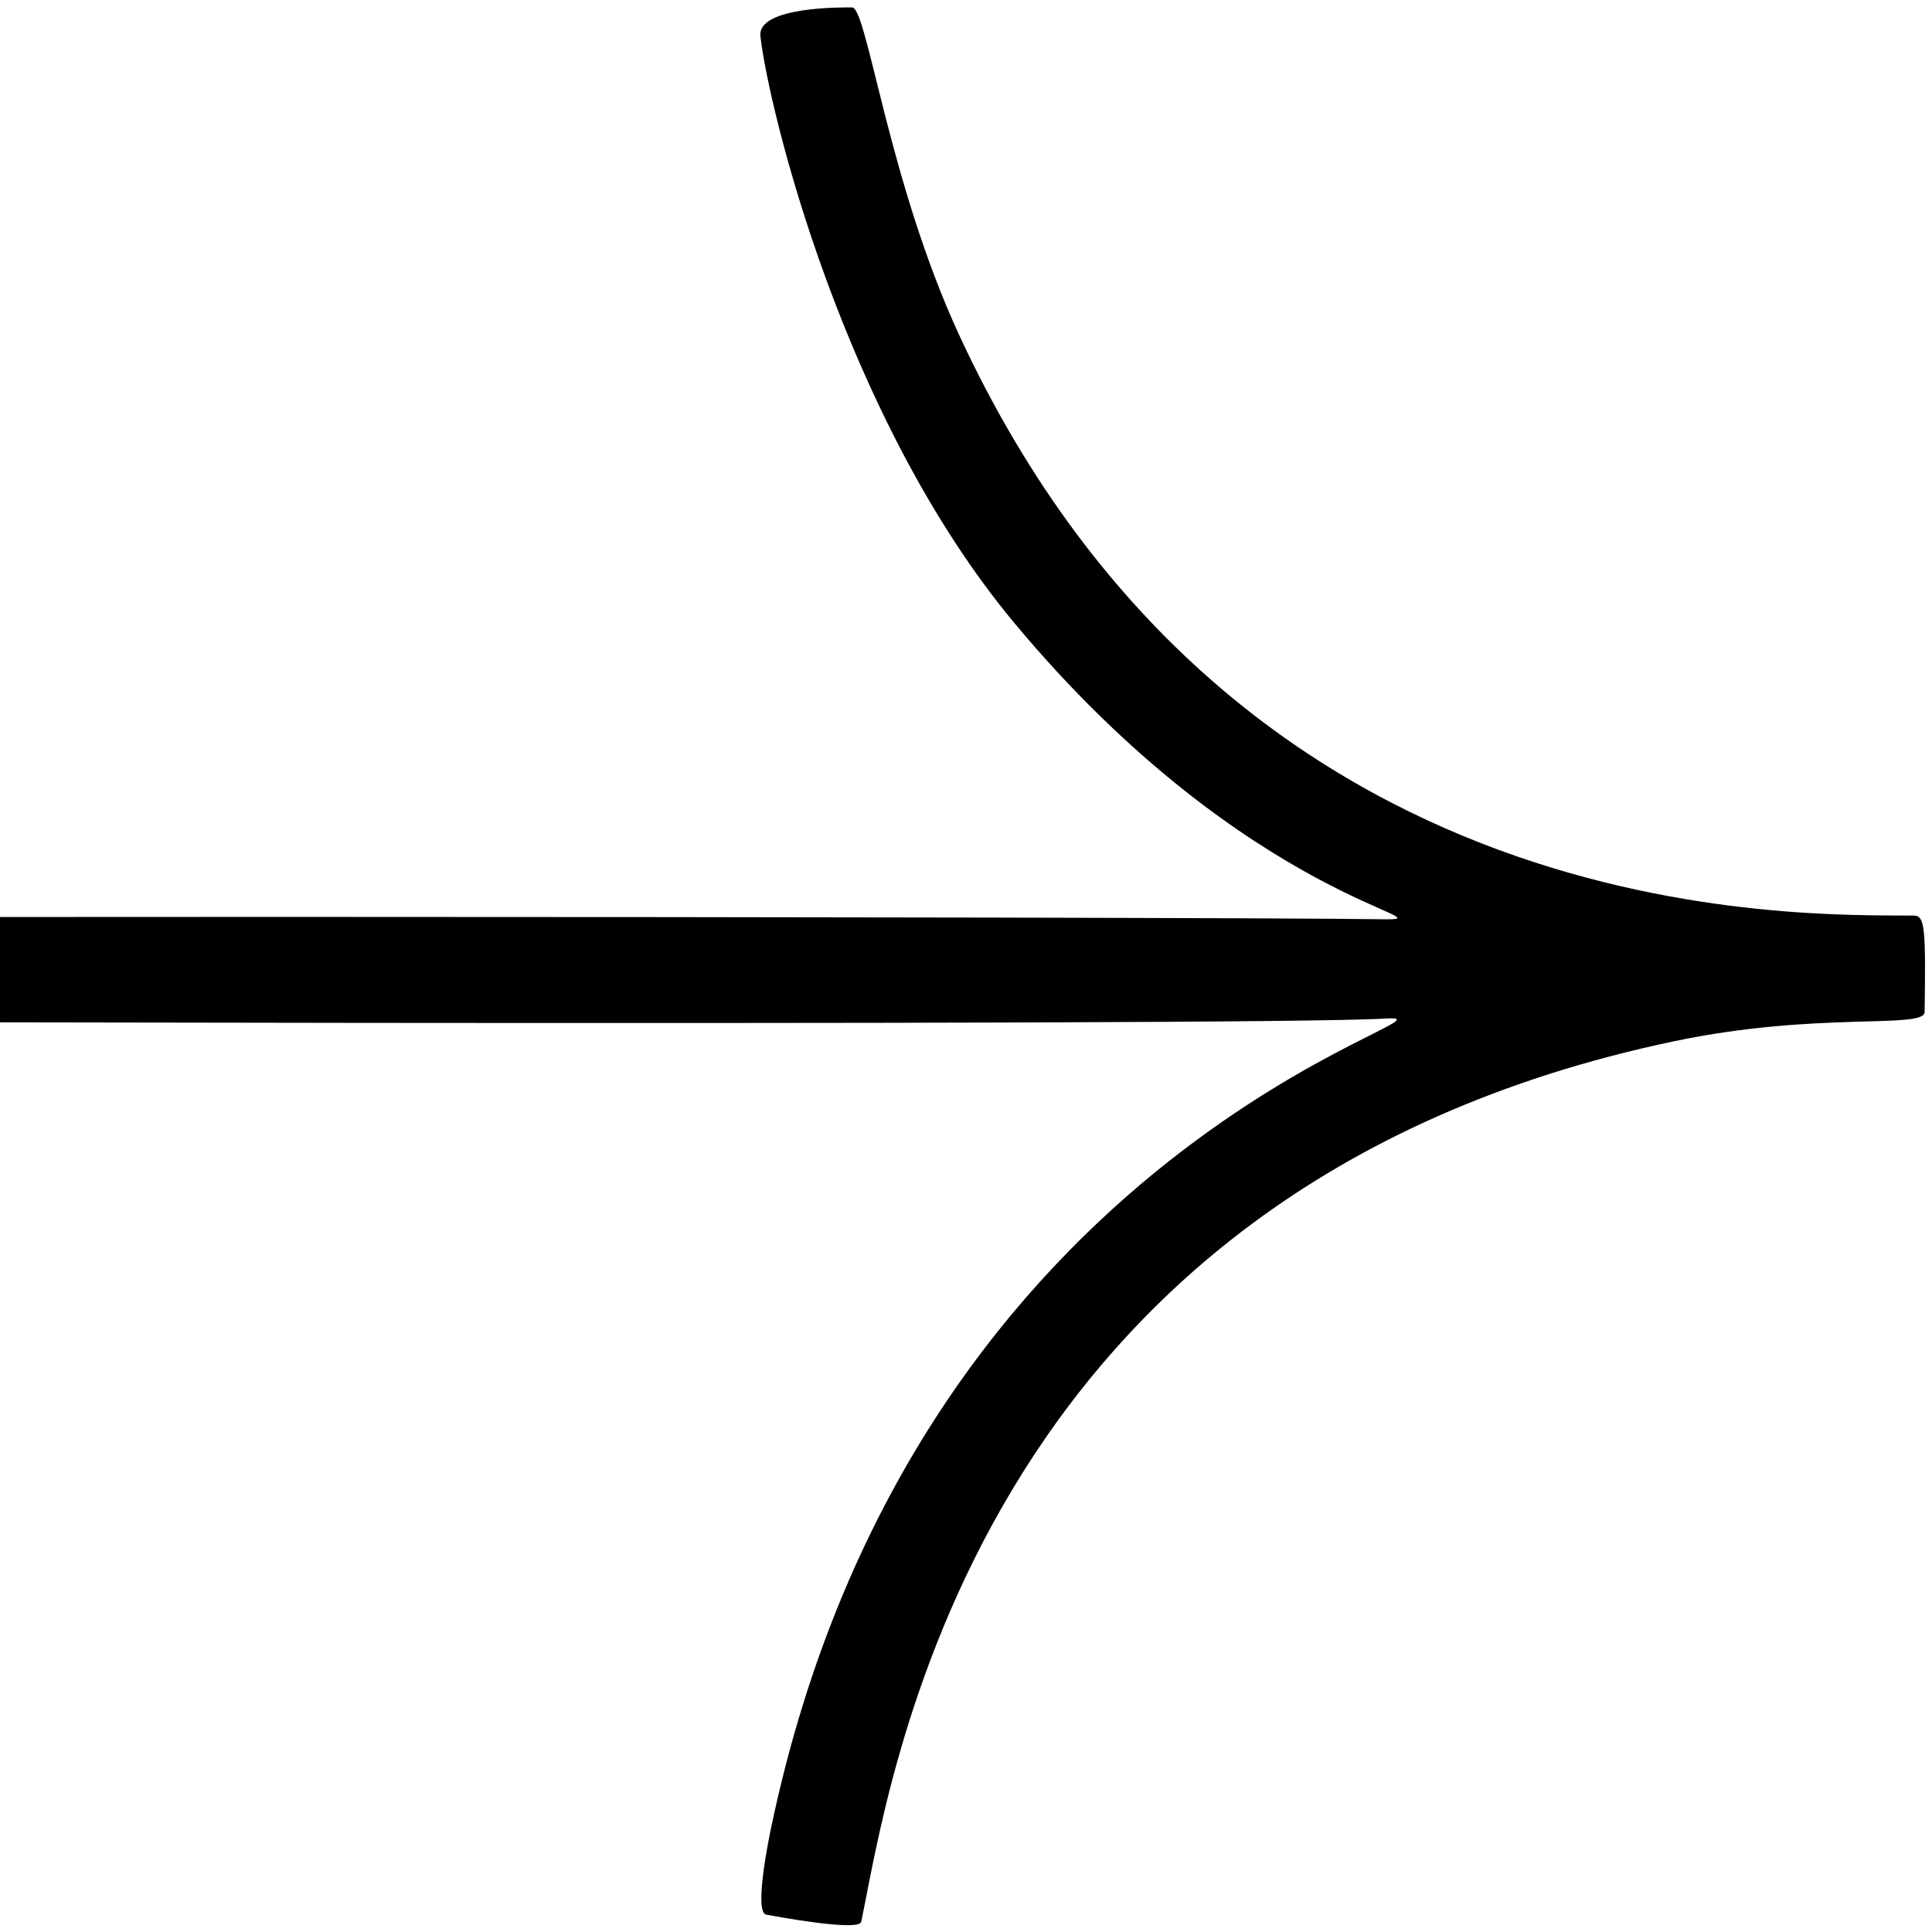 <?xml version="1.0" encoding="UTF-8" standalone="no"?>
<!DOCTYPE svg PUBLIC "-//W3C//DTD SVG 1.1//EN" "http://www.w3.org/Graphics/SVG/1.1/DTD/svg11.dtd">
<svg width="100%" height="100%" viewBox="0 0 2000 2000" version="1.1" xmlns="http://www.w3.org/2000/svg" xmlns:xlink="http://www.w3.org/1999/xlink" xml:space="preserve" xmlns:serif="http://www.serif.com/" style="fill-rule:evenodd;clip-rule:evenodd;stroke-linejoin:round;stroke-miterlimit:2;">
    <g id="Arrows">
        <g id="Arrow-Up" serif:id="Arrow Up" transform="matrix(0,-1.221,-1.221,-0,2040.531,2209.869)">
            <g transform="matrix(0,-5.204,-5.204,-0,1906.678,2361.55)">
                <path d="M17.961,174.5C18.472,168.947 18.164,168.845 18.512,168.512C19.331,167.726 332.115,167.926 357.459,168.36C370.632,168.586 336.28,166.121 297.944,120.135C270.082,86.714 257.875,36.326 256.545,24.496C255.994,19.597 270.234,19.795 271.487,19.812C273.928,19.846 277.404,48.336 288.971,73.283C334.256,170.948 426.235,167.575 444.477,167.766C446.265,167.785 446.409,169.825 446.214,183.473C446.174,186.311 428.793,183.33 405.446,188.228C290.075,212.43 277.403,310.902 272.966,331.696C272.611,333.362 258.712,330.755 257.492,330.526C255.407,330.135 258.041,317.547 258.272,316.443C281.872,203.659 373.902,183.6 358.494,184.537C335.989,185.905 47.531,184.95 20.491,184.861C16.73,184.848 18.468,182.89 17.961,174.5Z"/>
            </g>
        </g>
    </g>
</svg>
